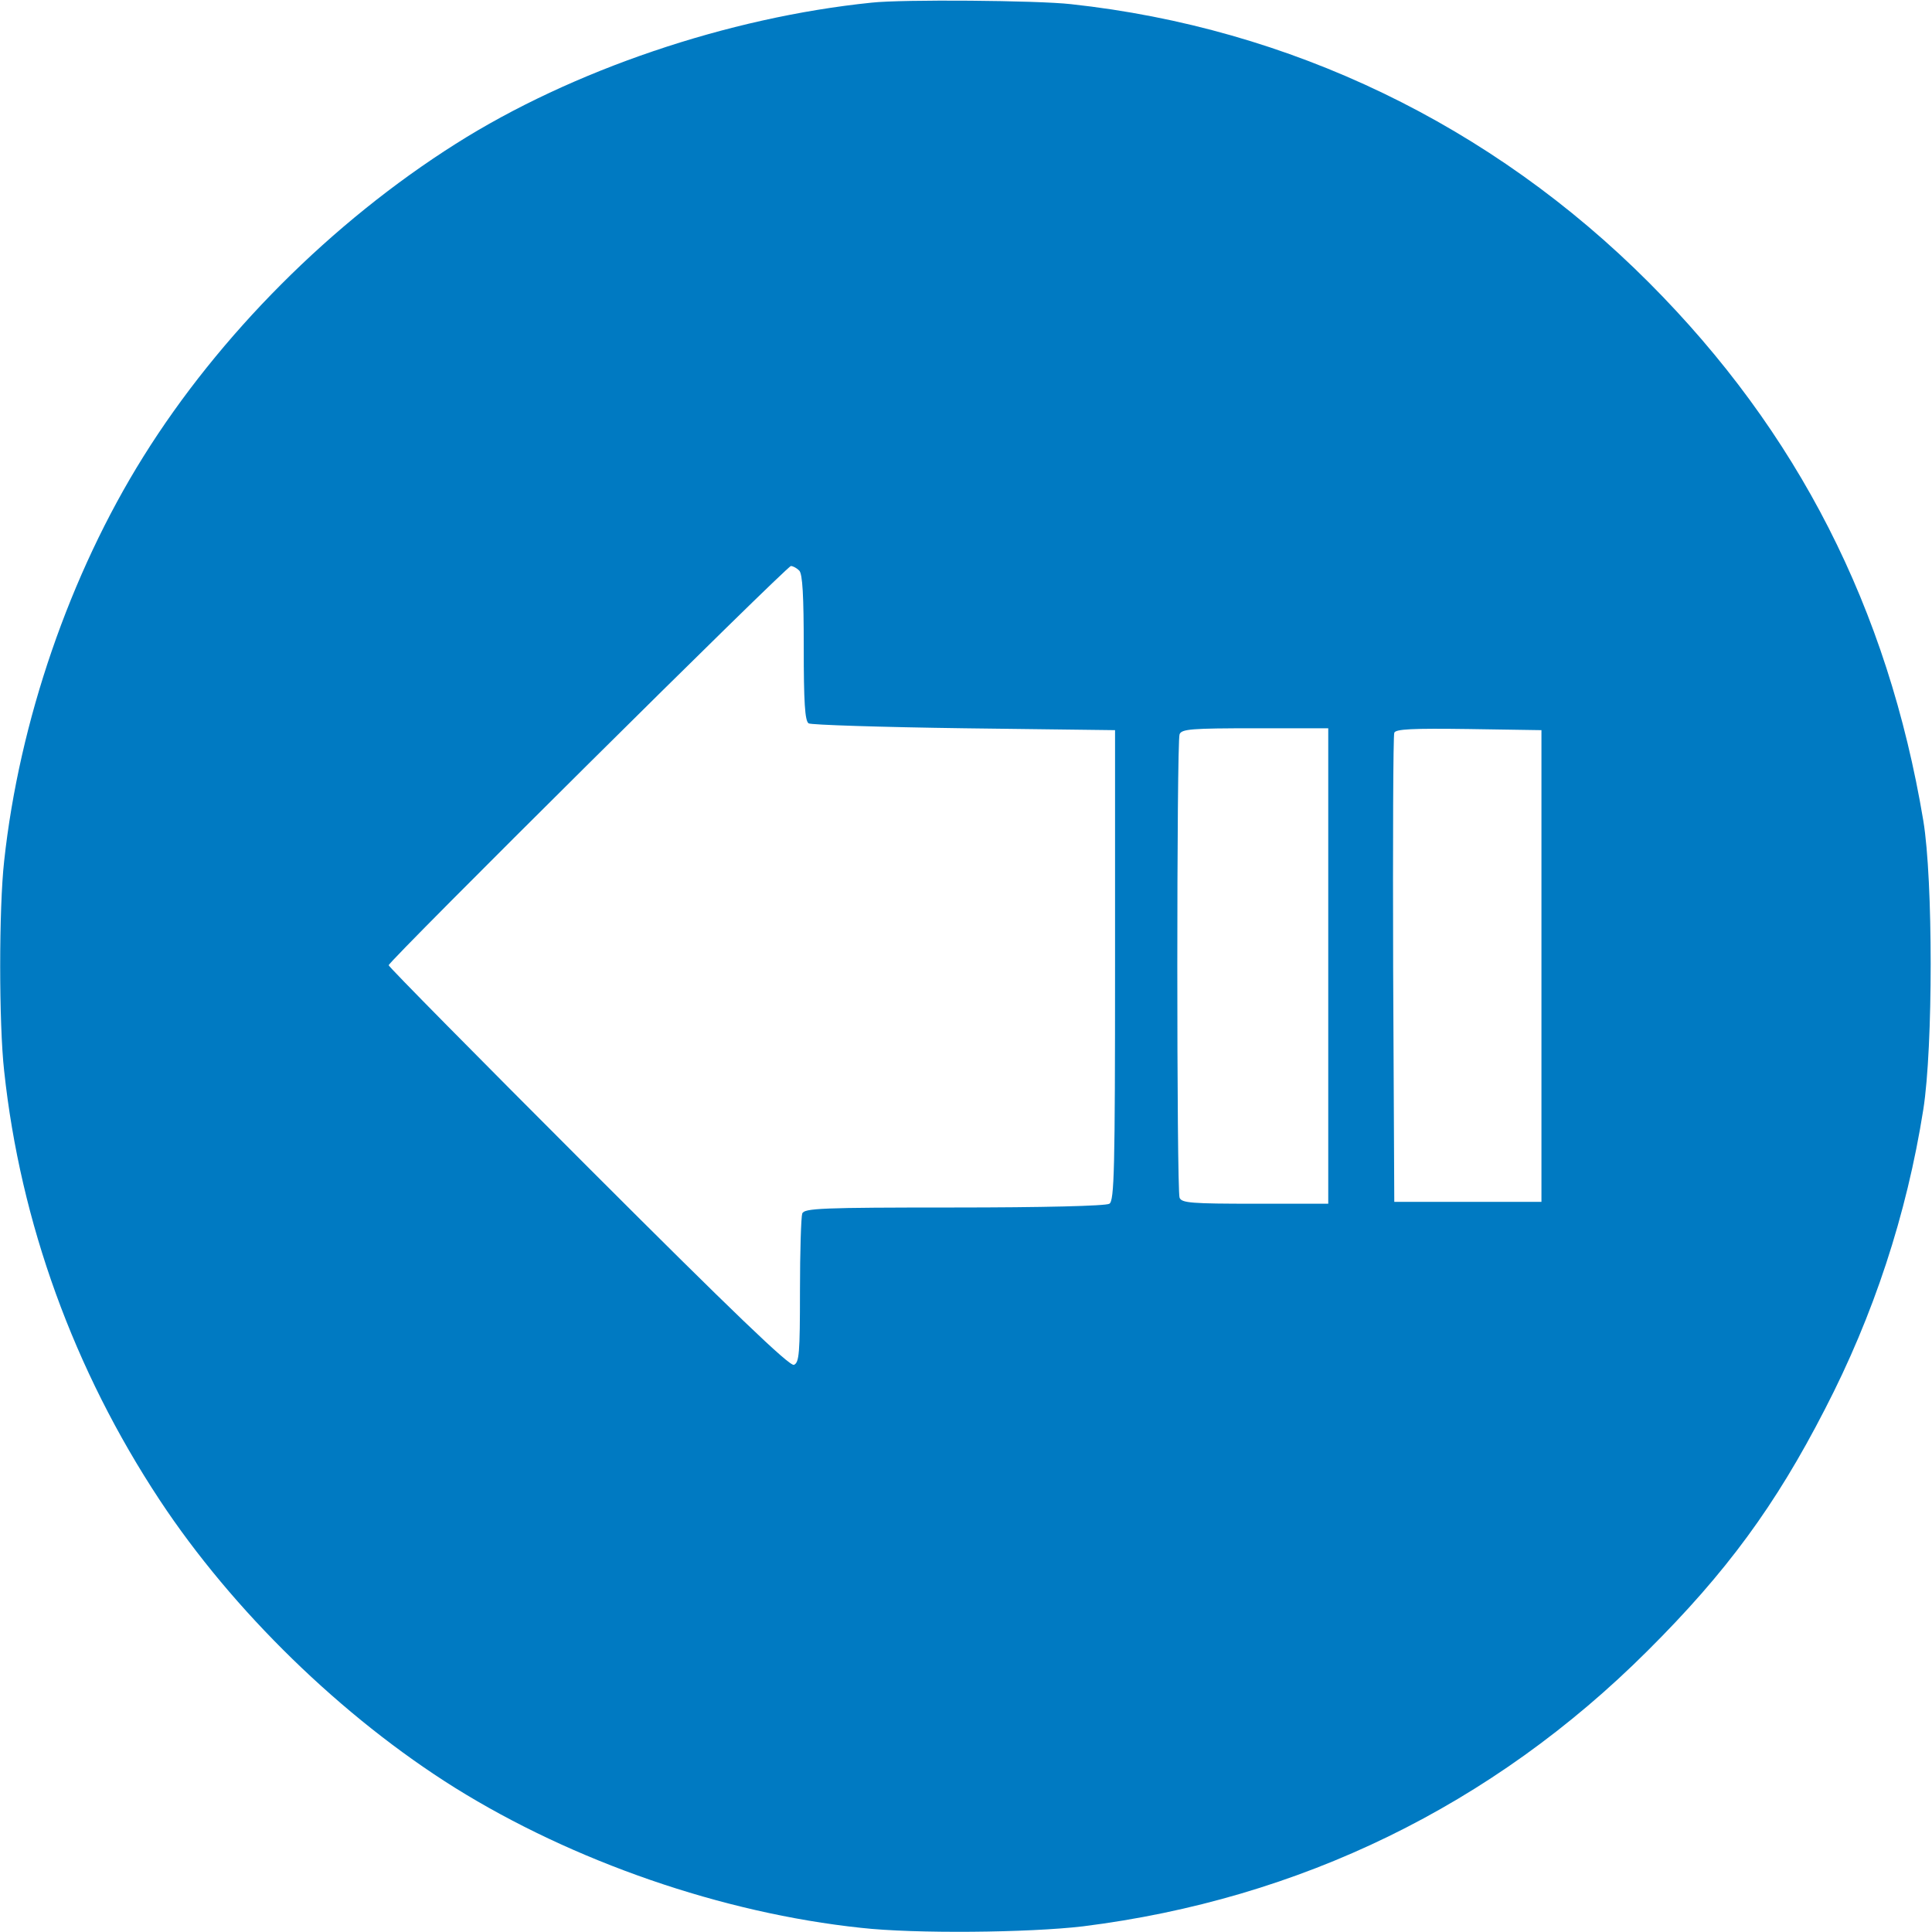 <?xml version="1.0" standalone="no"?>
<!DOCTYPE svg PUBLIC "-//W3C//DTD SVG 20010904//EN"
 "http://www.w3.org/TR/2001/REC-SVG-20010904/DTD/svg10.dtd">
<svg version="1.0" xmlns="http://www.w3.org/2000/svg"
 width="512pt" height="512pt" viewBox="0 0 512 512"
 preserveAspectRatio="xMidYMid meet">

<g transform="translate(0,512) scale(0.1,-0.1)"
fill="#007ac2" stroke="none">
<path d="M2310 5113 c-381 -39 -794 -179 -1102 -374 -329 -208 -627 -507 -828
-829 -195 -312 -329 -702 -369 -1072 -14 -125 -14 -431 0 -556 43 -402 185
-793 412 -1137 194 -294 484 -576 783 -763 313 -195 708 -332 1076 -371 142
-16 444 -13 588 4 575 72 1085 320 1496 730 209 208 339 385 470 640 129 249
217 516 261 795 26 165 26 608 0 765 -94 563 -333 1031 -727 1426 -417 418
-951 675 -1532 738 -89 10 -446 13 -528 4z m-192 -1505 c9 -9 12 -68 12 -204
0 -143 3 -195 13 -201 6 -4 192 -10 412 -13 l400 -5 0 -623 c0 -543 -2 -624
-15 -632 -9 -6 -179 -10 -411 -10 -353 0 -398 -2 -403 -16 -3 -9 -6 -101 -6
-205 0 -165 -2 -190 -16 -196 -12 -4 -161 139 -545 523 -291 291 -529 532
-529 536 0 11 1054 1057 1066 1058 5 0 15 -5 22 -12z m1402 -1048 l0 -630
-194 0 c-168 0 -195 2 -200 16 -8 20 -8 1208 0 1228 5 14 32 16 200 16 l194 0
0 -630z m565 0 l0 -625 -195 0 -195 0 -3 615 c-1 338 0 621 3 628 3 10 49 12
197 10 l193 -3 0 -625z"/>
</g>
</svg>
